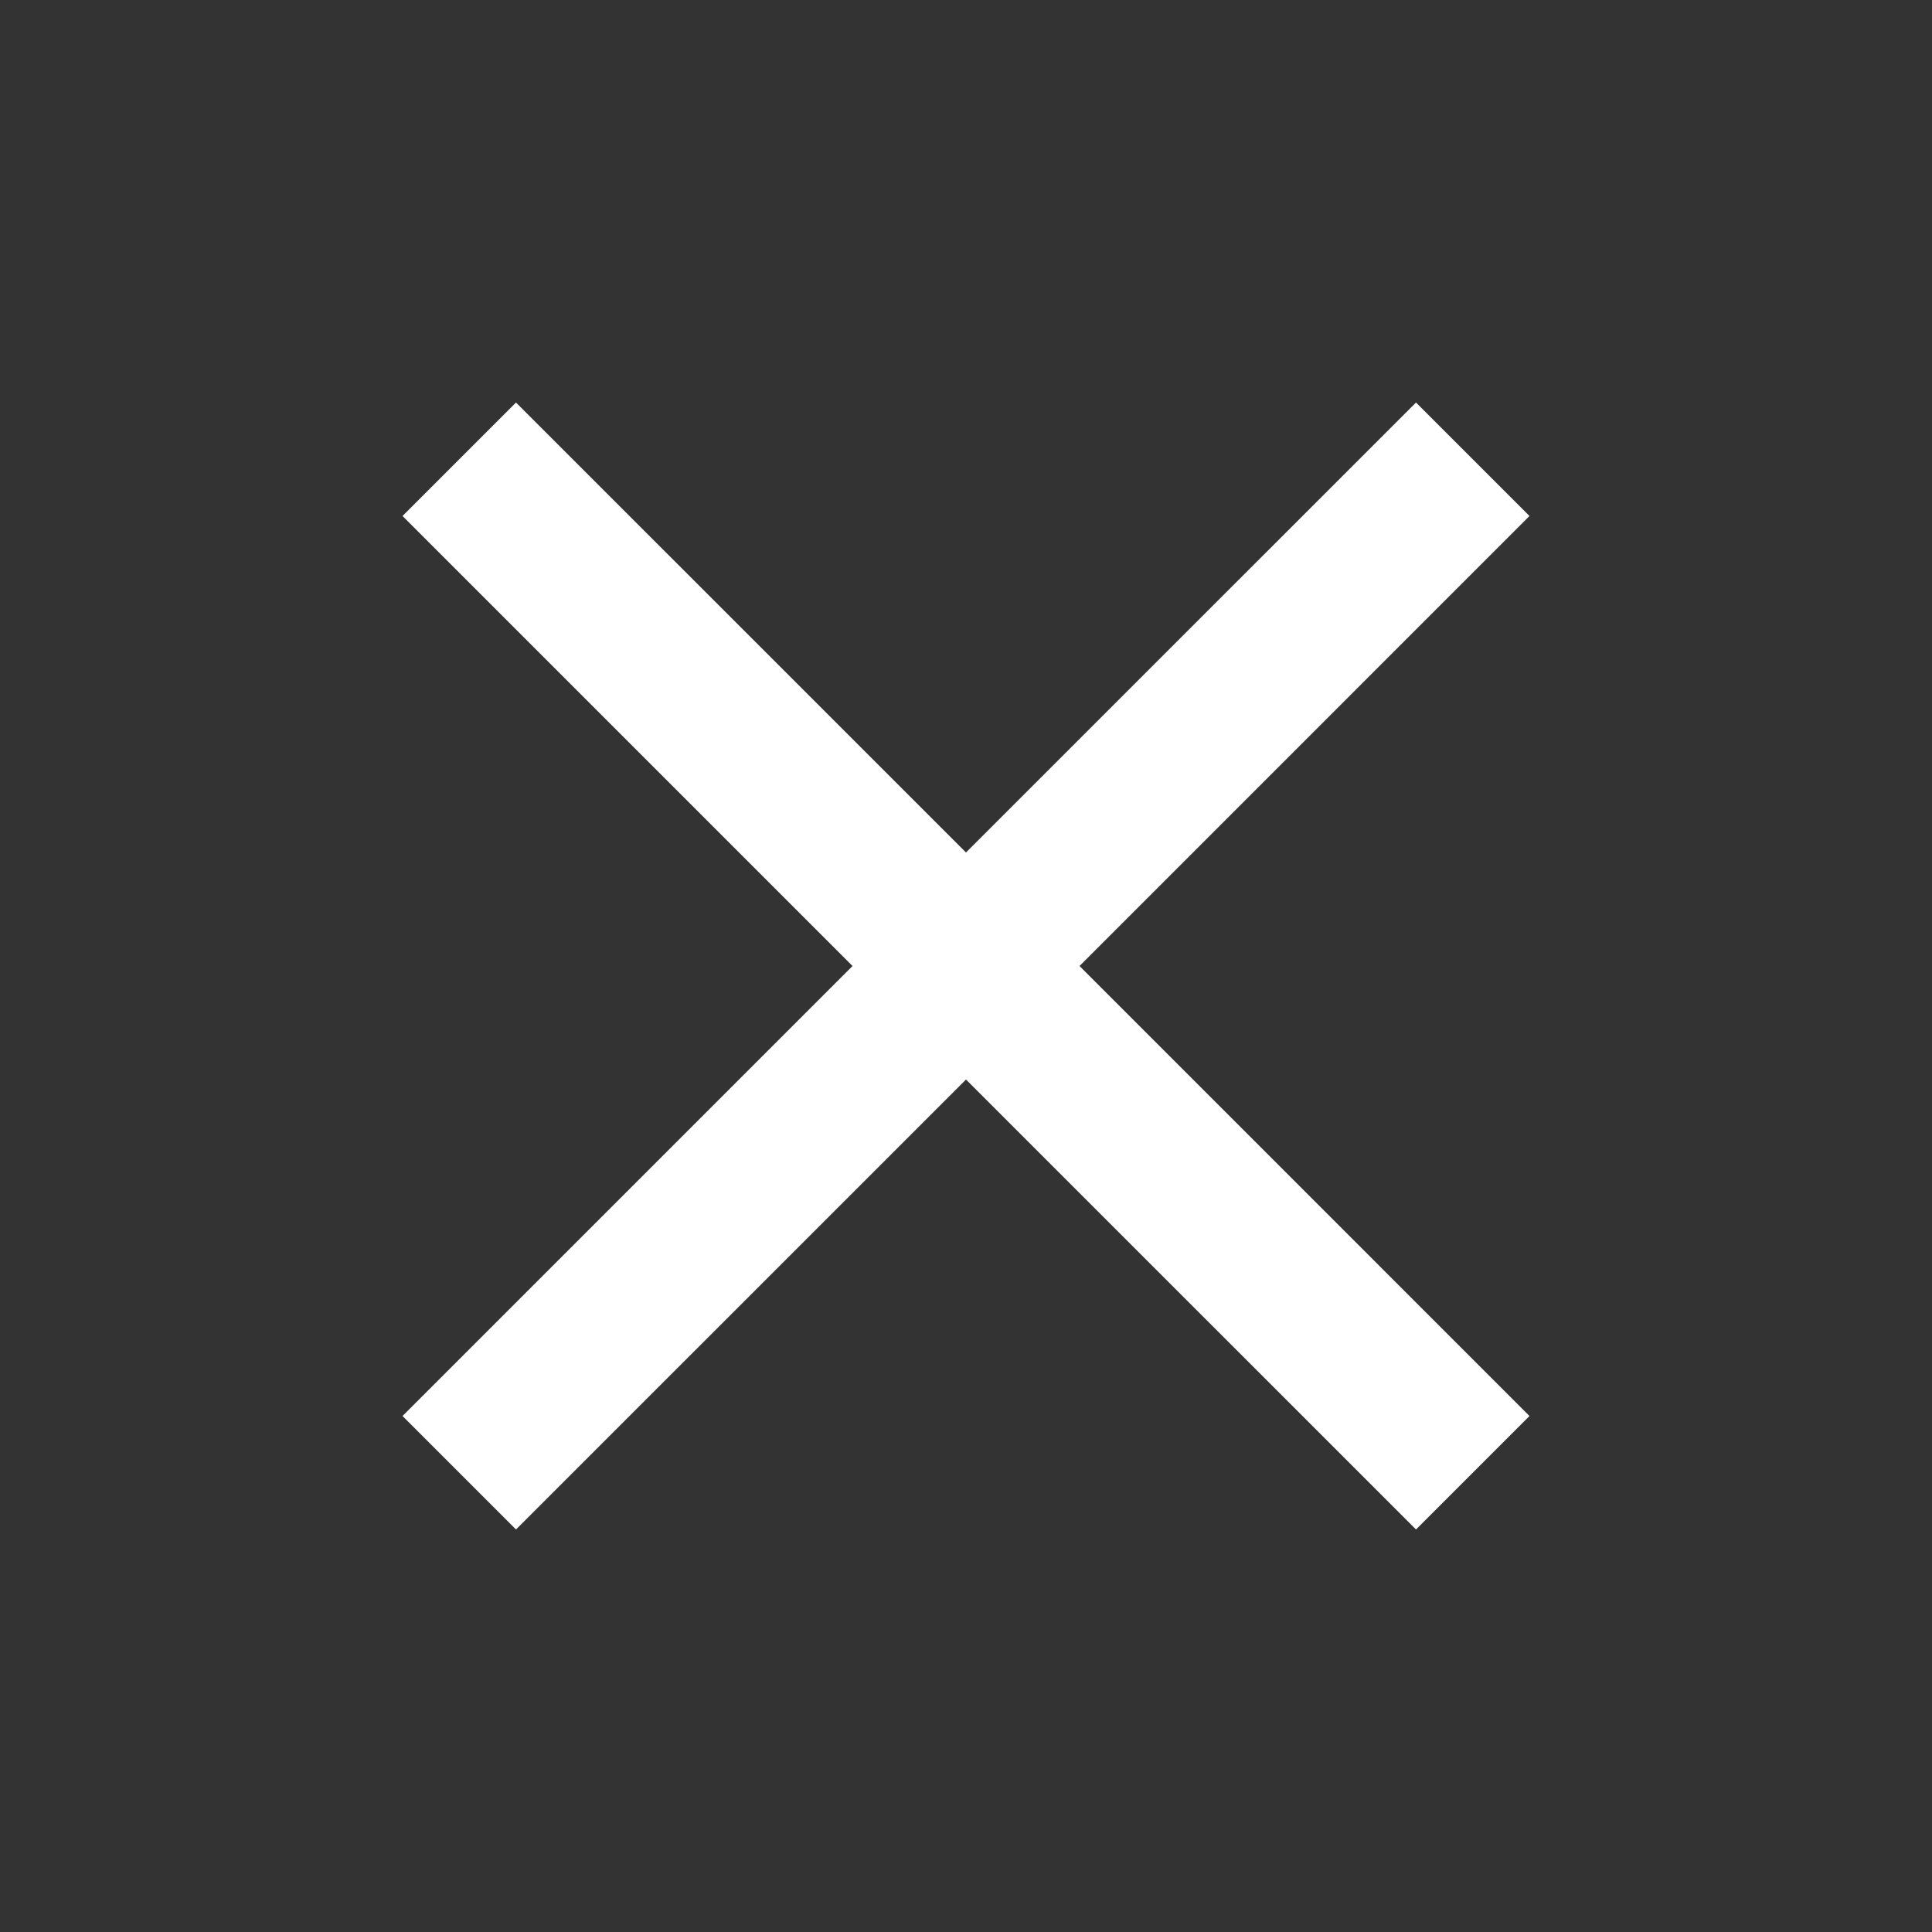 <svg width="38" height="38" viewBox="0 0 38 38" fill="none" xmlns="http://www.w3.org/2000/svg">
<rect x="0" y="0" width="38" height="38" fill="#333333" stroke="none"/>
<g id="icon/content/clear_24px">
<path id="icon/content/clear_24px_2" d="M30.083 10.149L27.851 7.917L19 16.767L10.149 7.917L7.917 10.149L16.768 19L7.917 27.851L10.149 30.083L19 21.233L27.851 30.083L30.083 27.851L21.233 19L30.083 10.149Z" fill="white"/>
</g>
</svg>
